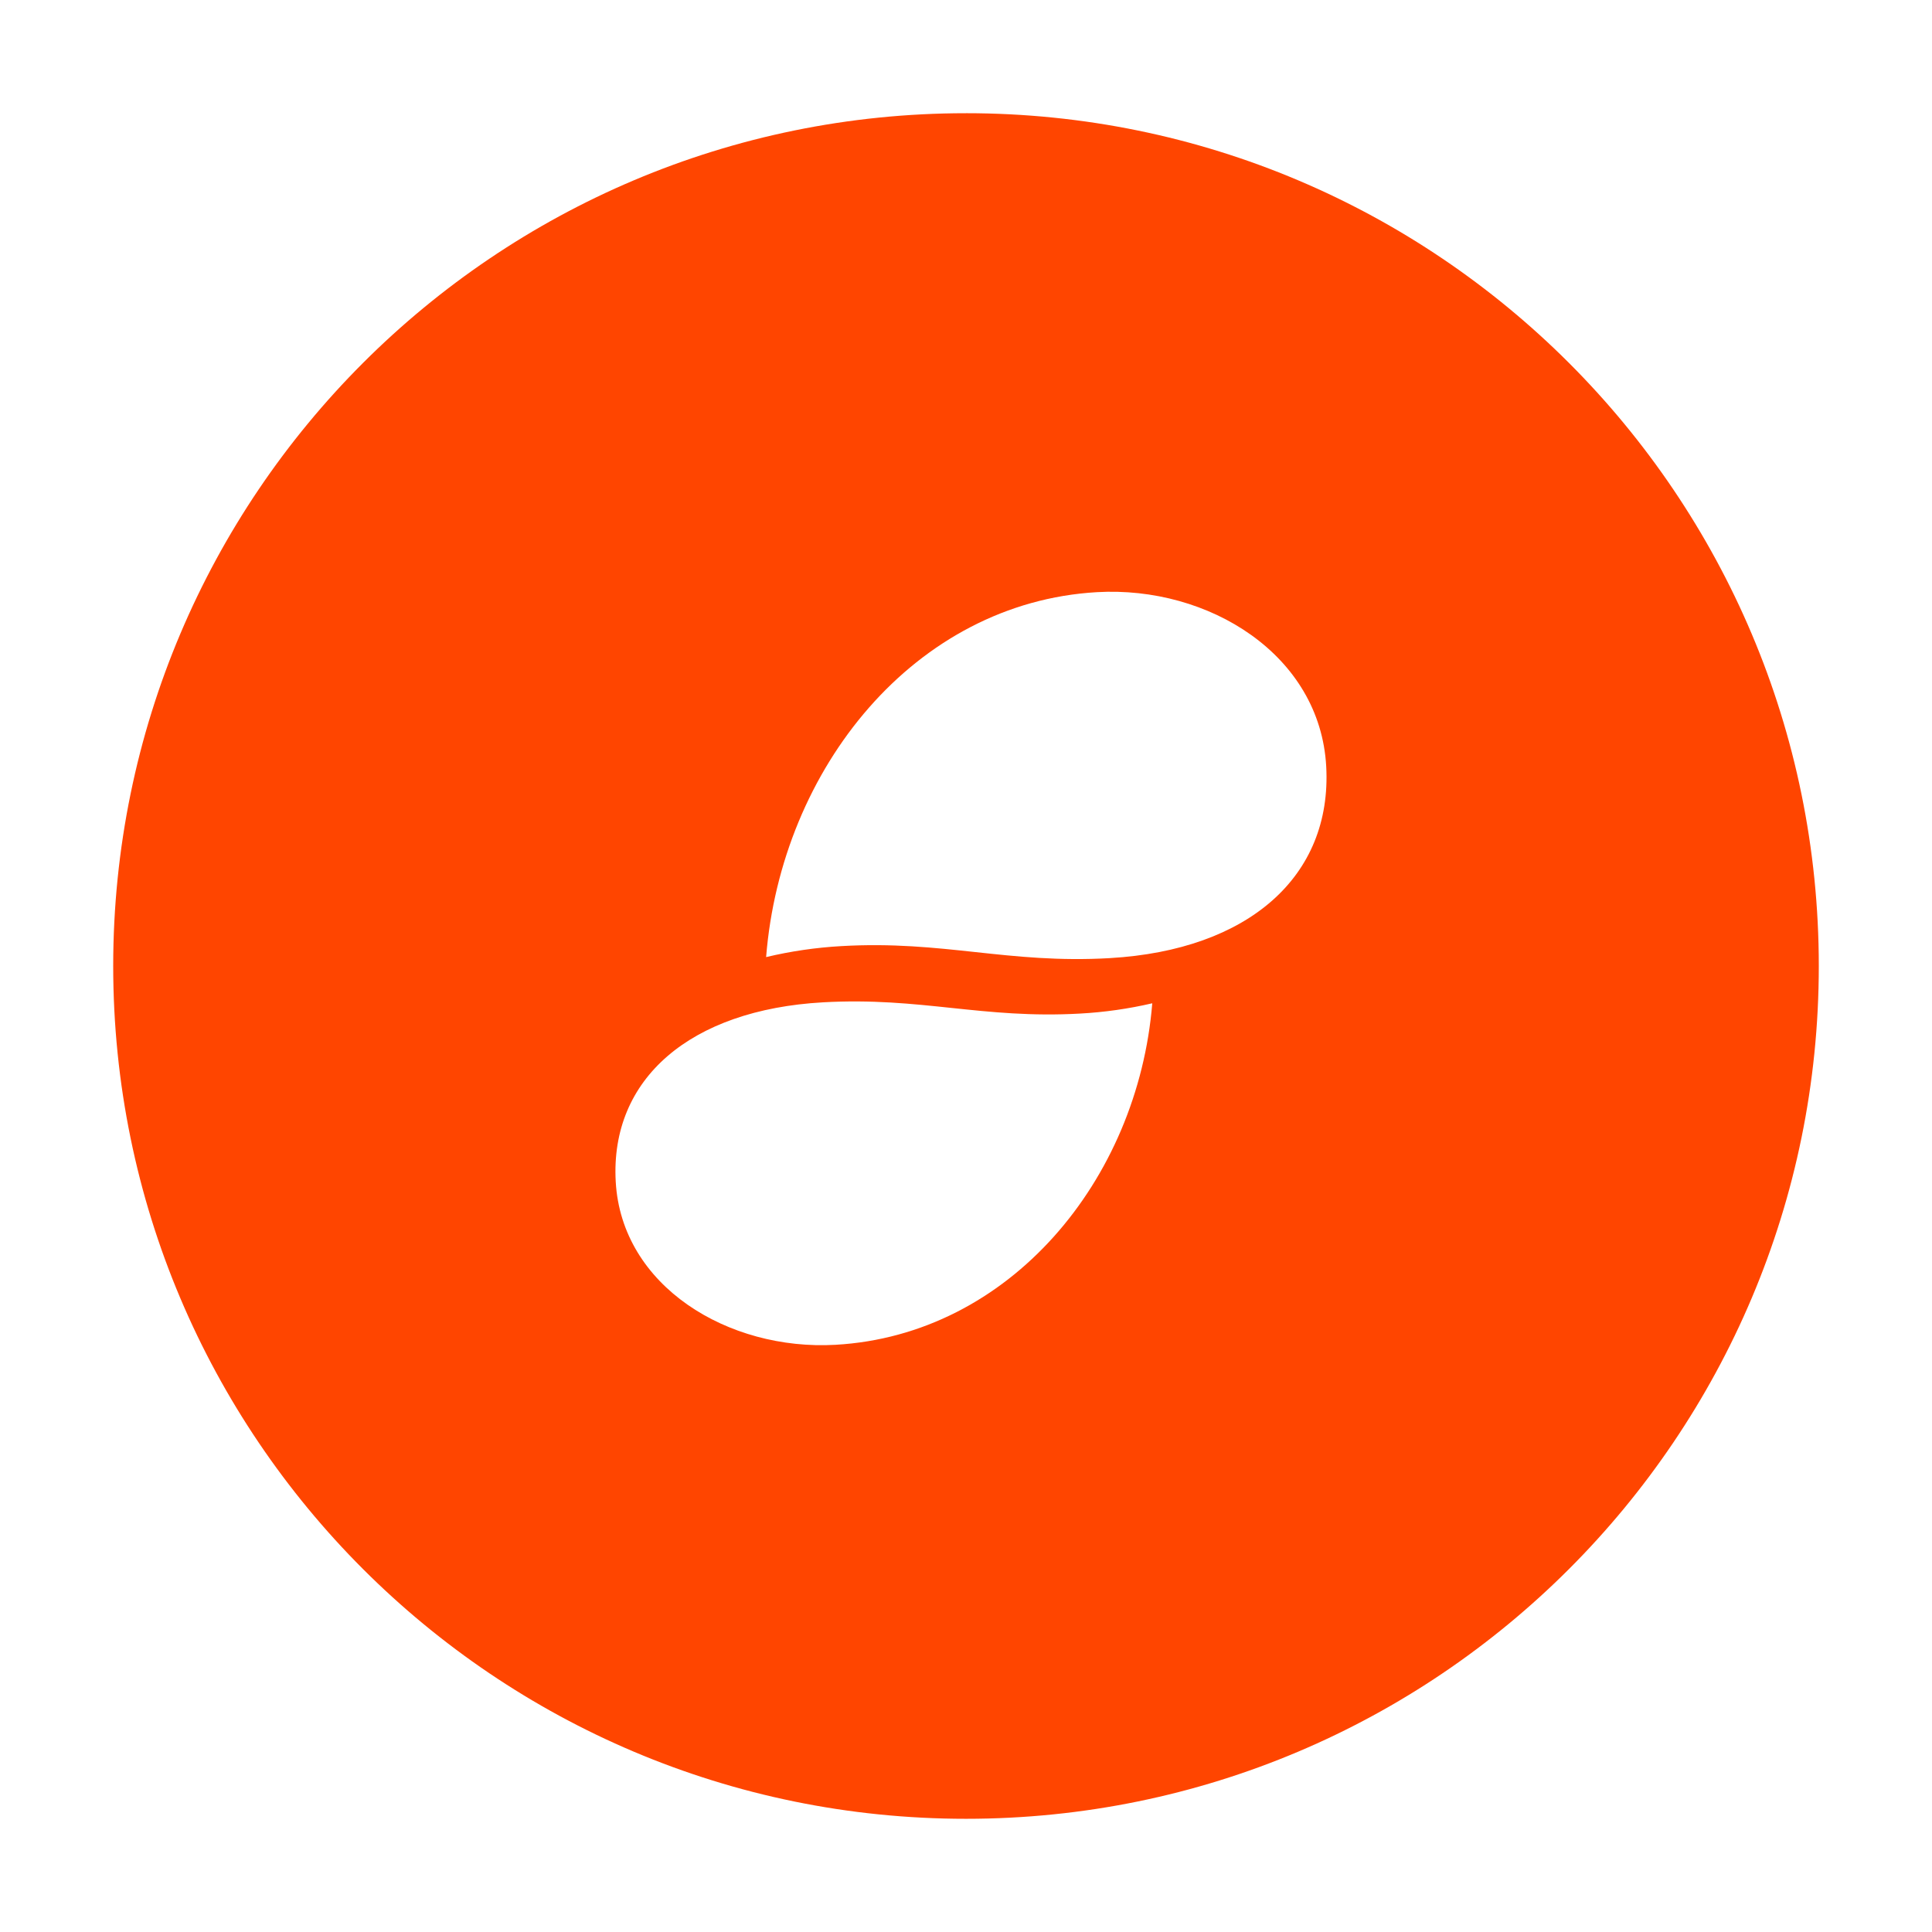 <svg width="1024" height="1024" viewBox="0 0 1024 1024" fill="none" xmlns="http://www.w3.org/2000/svg">
<g filter="url(#filter0_d)">
<path fill-rule="evenodd" clip-rule="evenodd" d="M512 60.007C262.365 60 60 262.362 60 512C60 761.638 262.365 964 512 964C761.635 964 964 761.631 964 512C964 262.369 761.635 60.007 512 60.007Z" fill="white"/>
</g>
<path fill-rule="evenodd" clip-rule="evenodd" d="M588.242 507.825C534.068 510.947 500.117 498.327 445.935 501.457C432.497 502.211 419.152 504.159 406.057 507.277C414.055 407.079 484.967 319.428 581.397 313.857C640.572 310.443 699.719 346.978 702.926 406.29C706.083 464.585 661.634 503.584 588.25 507.818L588.242 507.825ZM442.764 712.775C386.074 715.978 329.421 681.774 326.345 626.272C323.319 571.713 365.909 535.214 436.21 531.251C488.102 528.327 520.632 540.142 572.524 537.21C585.391 536.505 598.173 534.682 610.726 531.763C603.078 625.534 535.147 707.569 442.764 712.775ZM512 60.007C262.365 60 60 262.362 60 512C60 761.638 262.365 964 512 964C761.635 964 964 761.631 964 512C964 262.369 761.635 60 512 60" fill="orangered"/>
<defs>
<filter id="filter0_d" x="35" y="60.007" width="954" height="962.993" filterUnits="userSpaceOnUse" color-interpolation-filters="sRGB">
<feFlood flood-opacity="0" result="BackgroundImageFix"/>
<feColorMatrix in="SourceAlpha" type="matrix" values="0 0 0 0 0 0 0 0 0 0 0 0 0 0 0 0 0 0 127 0"/>
<feOffset dy="34"/>
<feGaussianBlur stdDeviation="12.5"/>
<feColorMatrix type="matrix" values="0 0 0 0 0 0 0 0 0 0 0 0 0 0 0 0 0 0 0.05 0"/>
<feBlend mode="normal" in2="BackgroundImageFix" result="effect1_dropShadow"/>
<feBlend mode="normal" in="SourceGraphic" in2="effect1_dropShadow" result="shape"/>
</filter>
</defs>
</svg>
